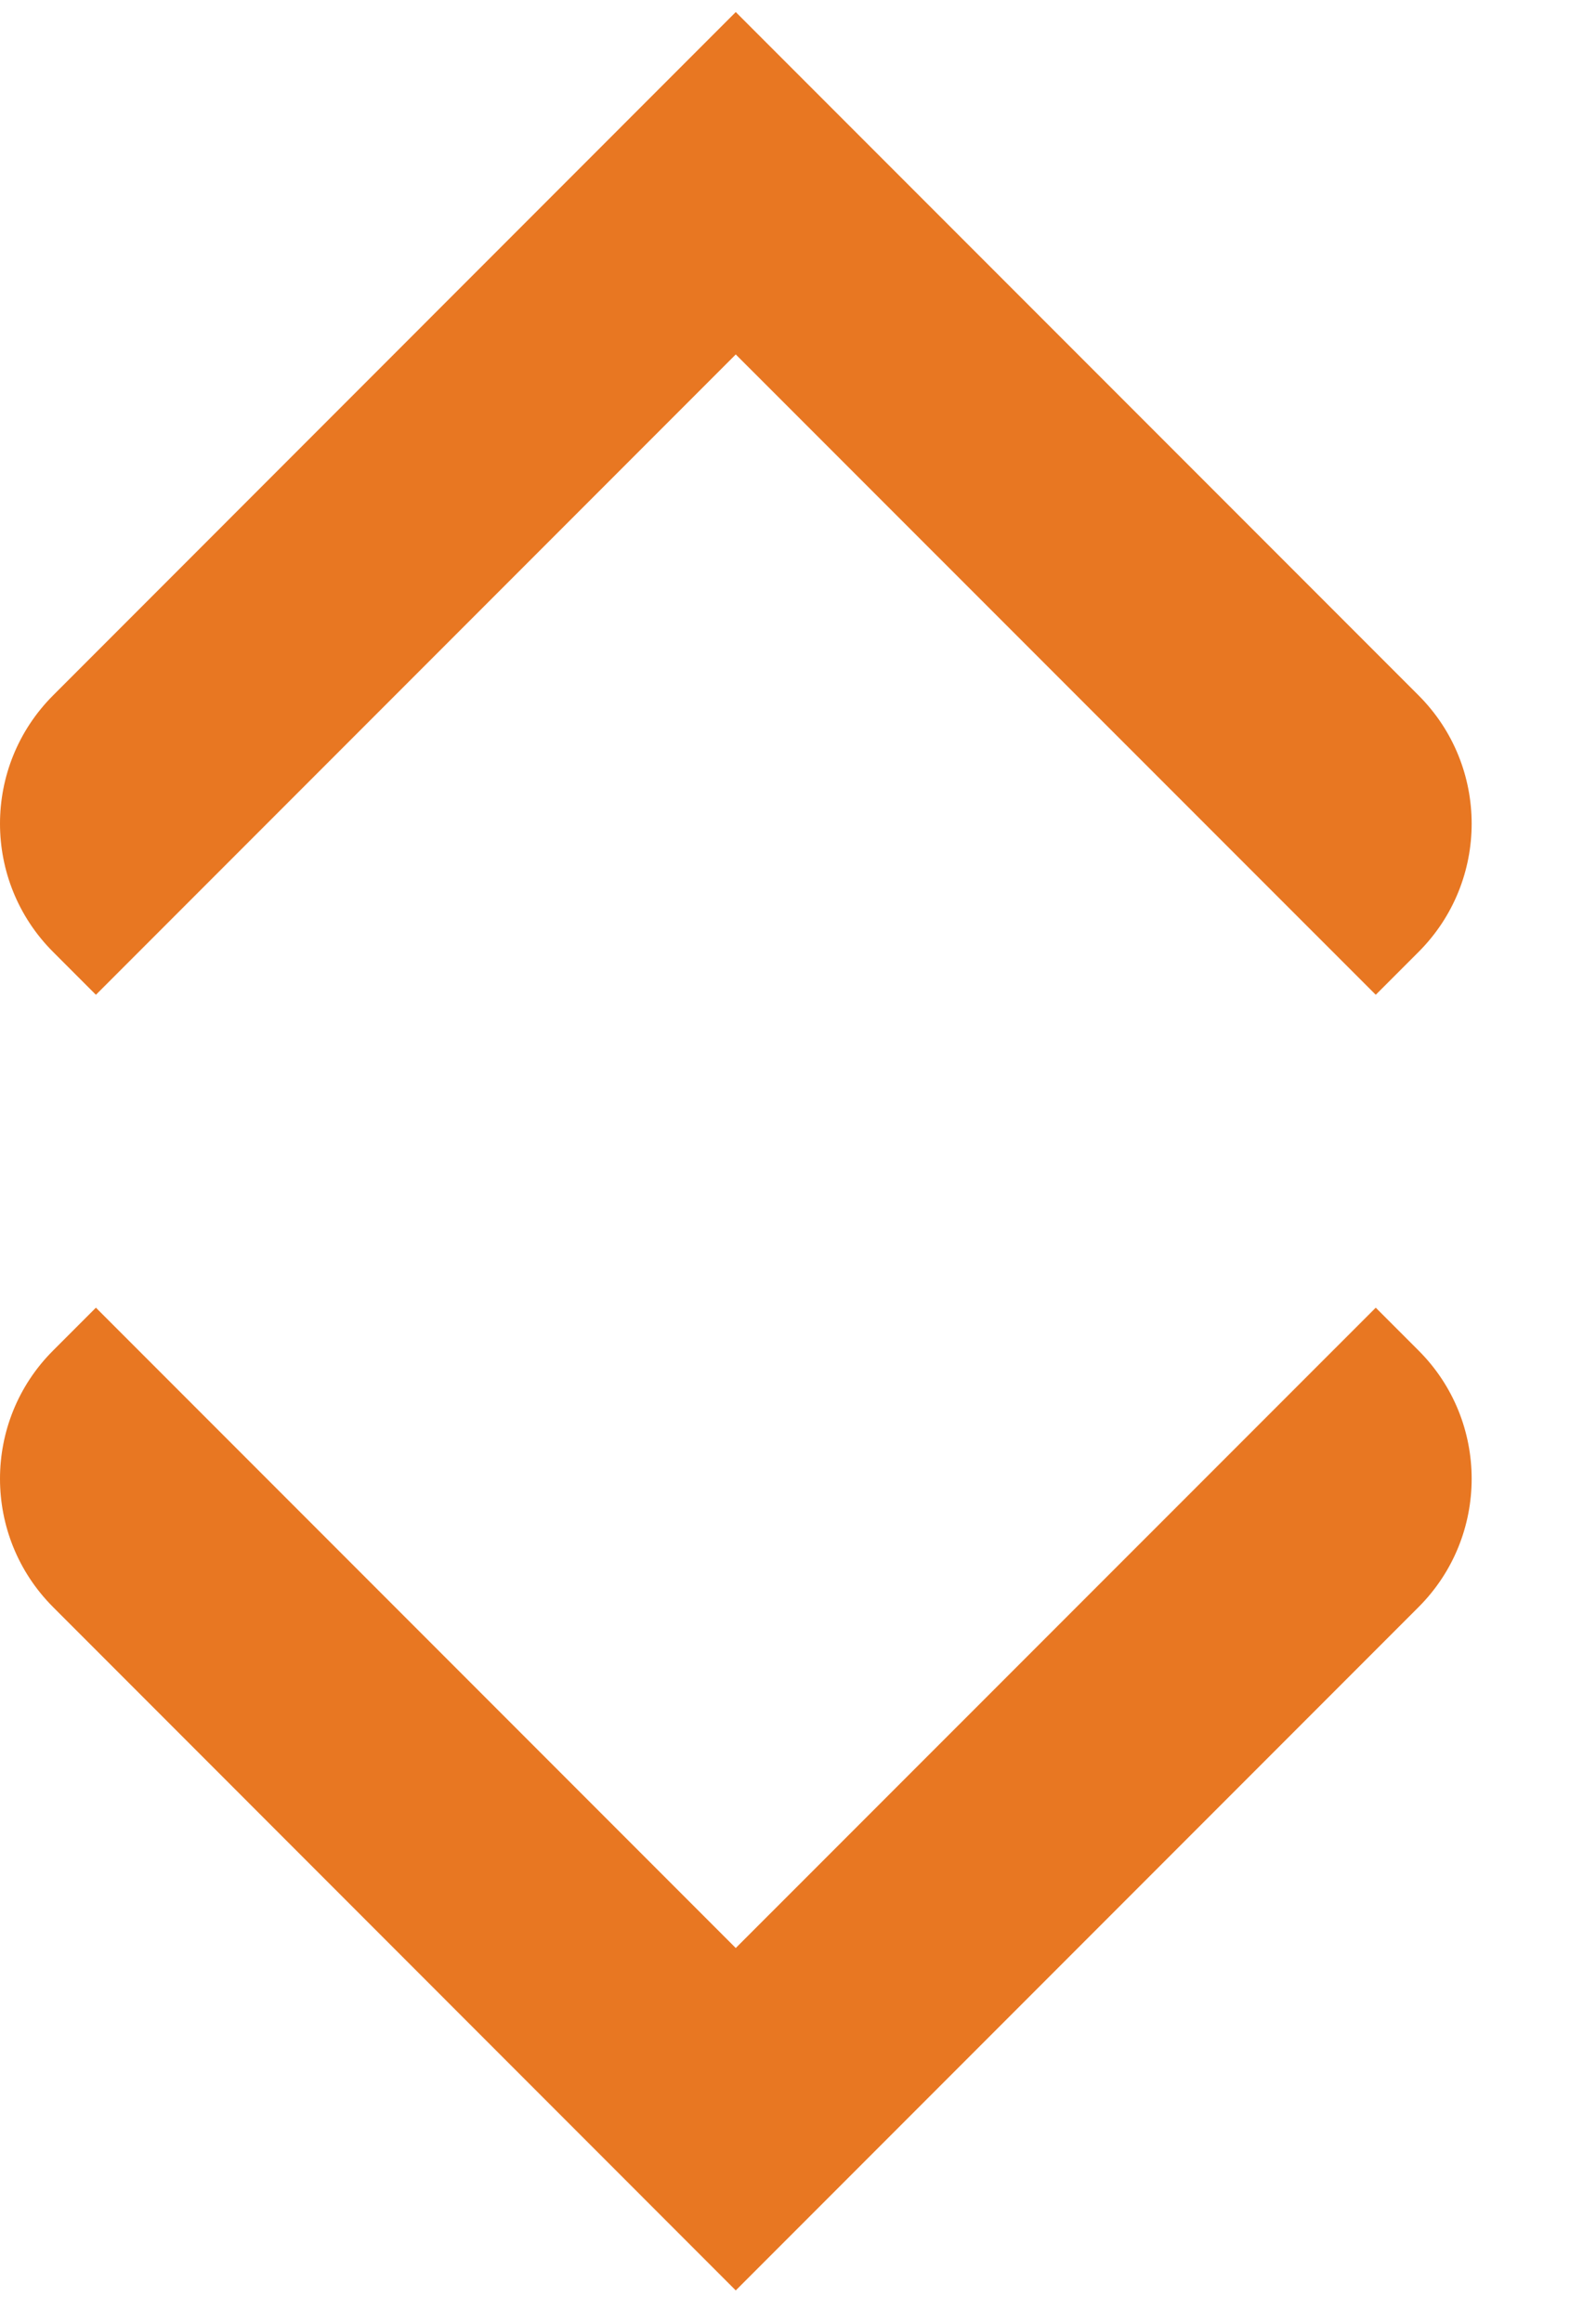 <svg width="11" height="16" viewBox="0 0 11 16" fill="none" xmlns="http://www.w3.org/2000/svg">
<path fill-rule="evenodd" clip-rule="evenodd" d="M0.661 6.851L5.071 2.441L9.482 6.851L9.777 6.556C10.265 6.068 10.265 5.277 9.777 4.789L5.071 0.083L0.366 4.789C-0.122 5.277 -0.122 6.068 0.366 6.556L0.661 6.851ZM9.777 9.301C10.265 9.788 10.265 10.58 9.777 11.068L5.071 15.774L0.366 11.068C-0.122 10.58 -0.122 9.788 0.366 9.301L0.661 9.006L5.071 13.416L9.482 9.006L9.777 9.301Z" fill="#E87722"/>
</svg>
